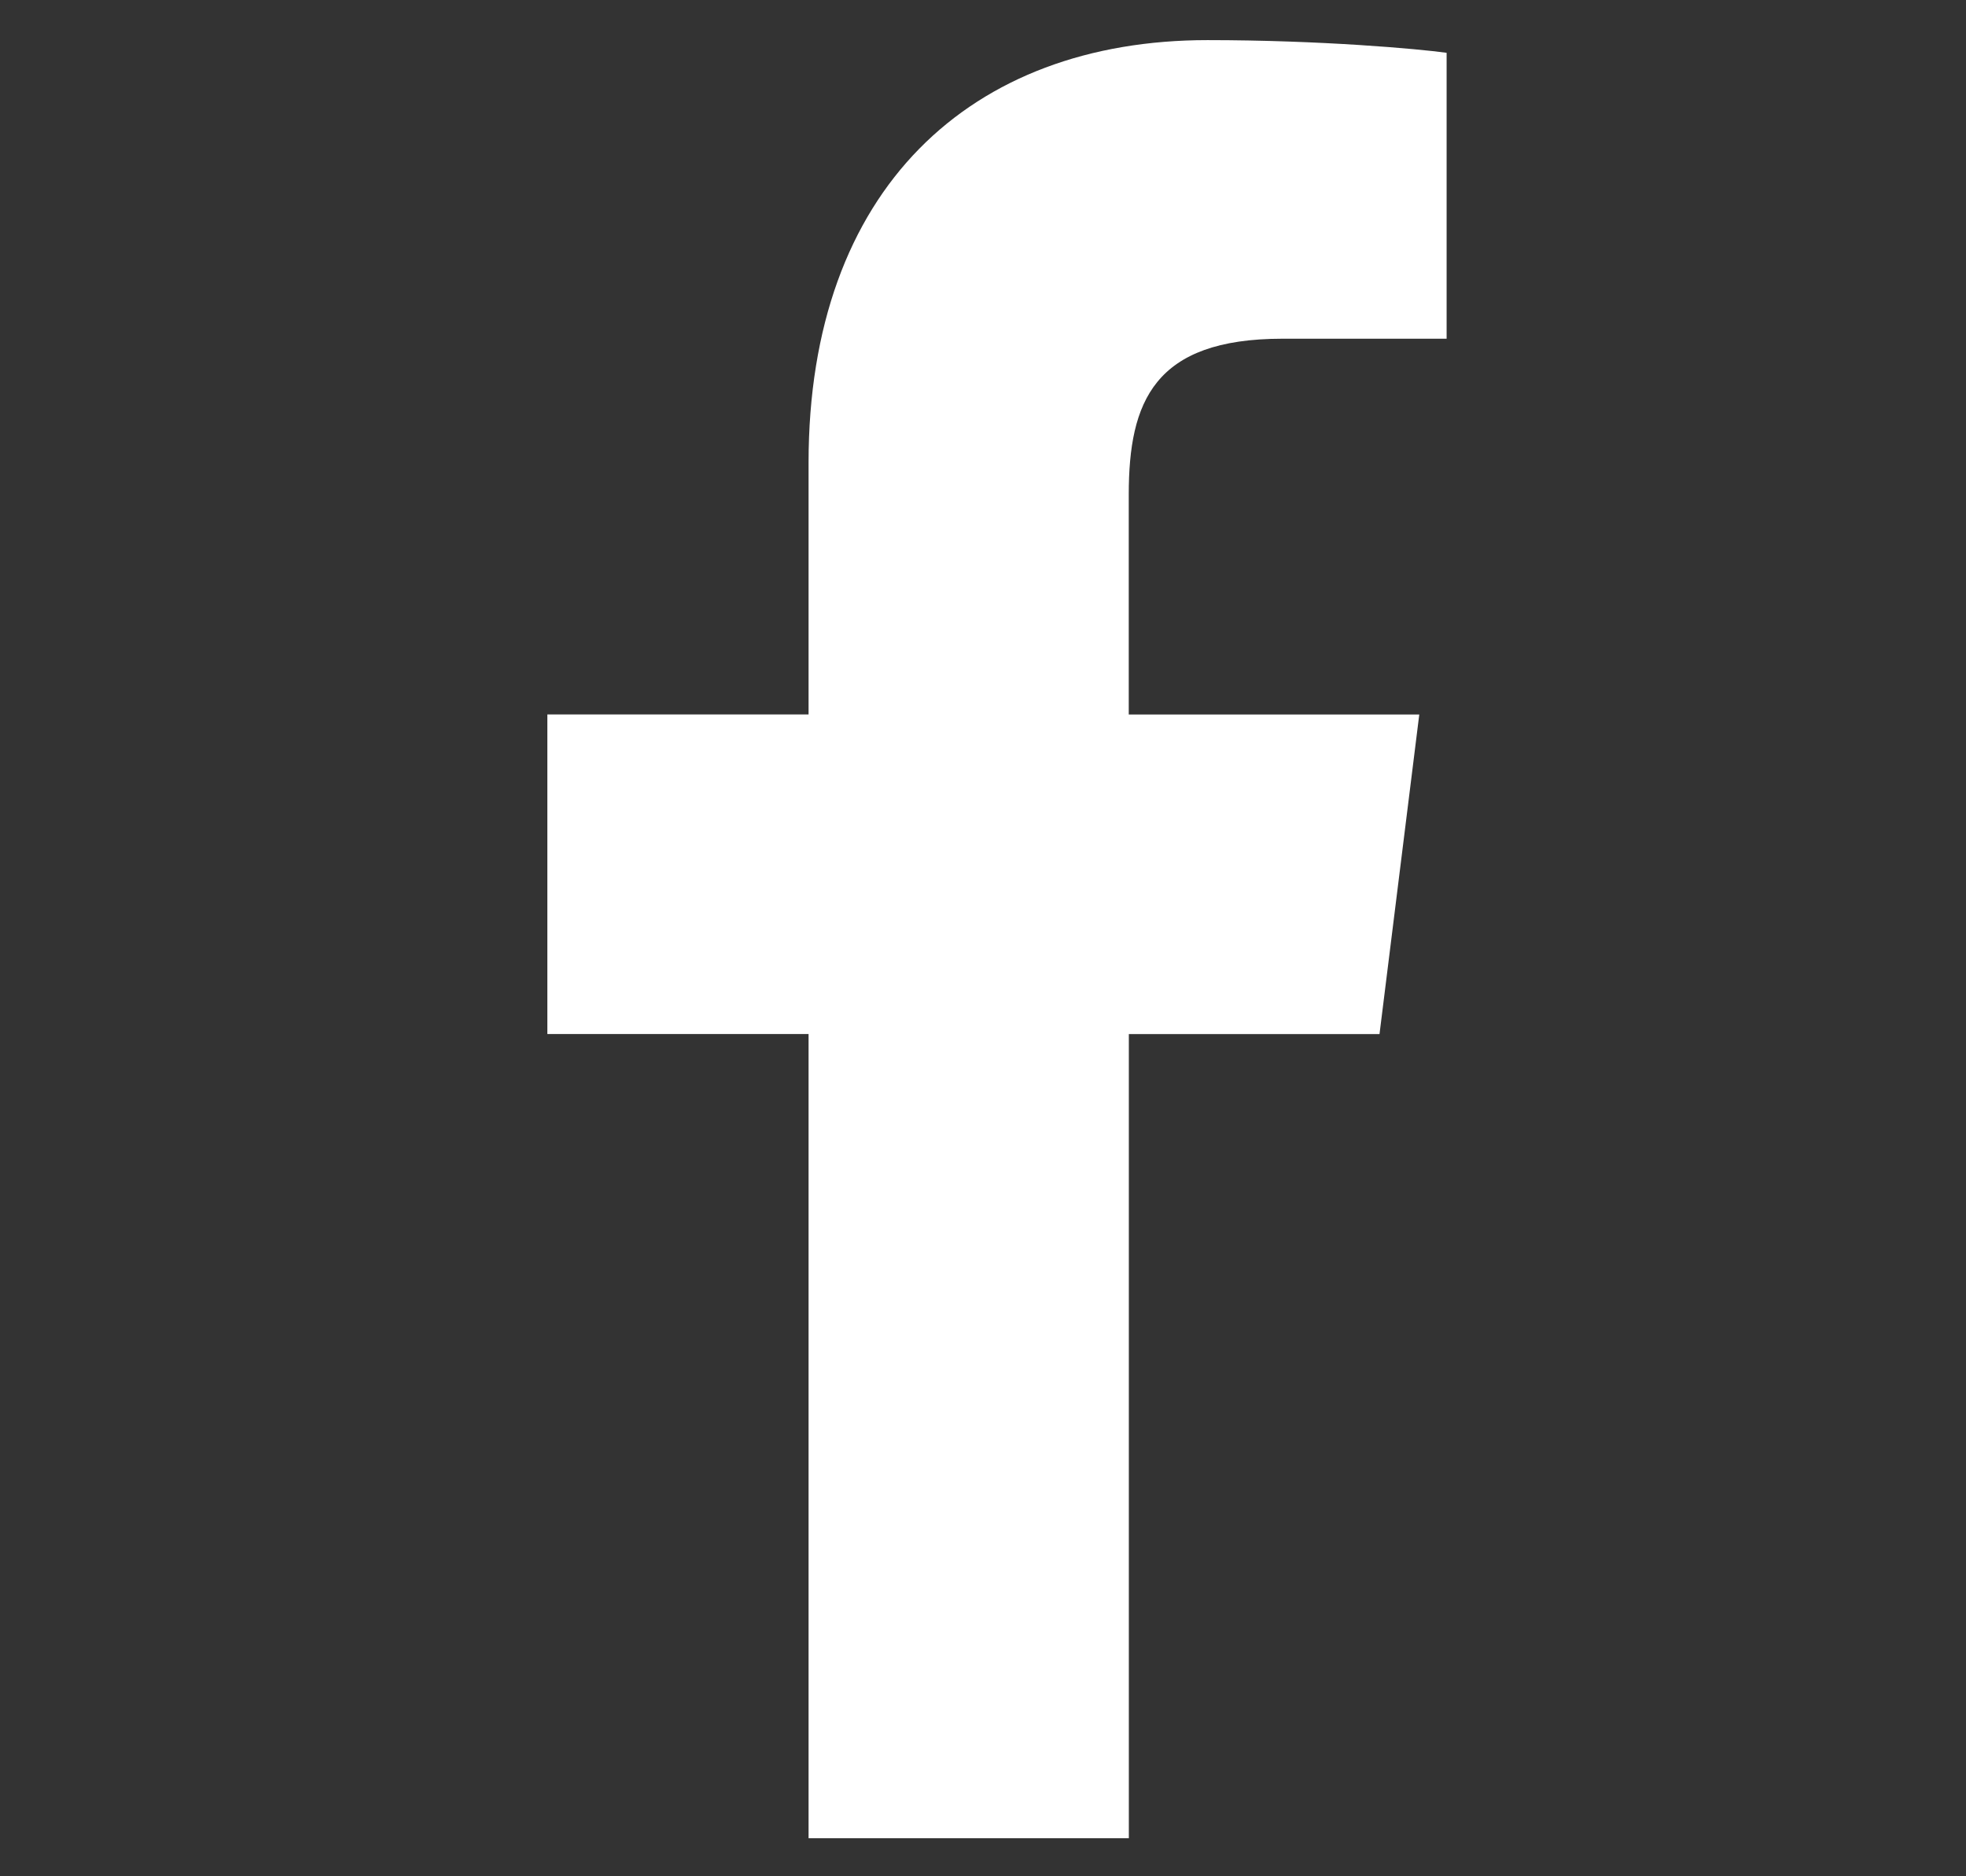 <svg width="22" height="21" viewBox="0 0 22 21" fill="none" xmlns="http://www.w3.org/2000/svg">
  <rect x="0" y="0" width="22" height="21" fill="#333333" stroke="none"/>
  <g clip-path="url(#clip0_472_732)">
    <path d="M14.351 3.791H16.188V0.591C15.871 0.547 14.781 0.449 13.512 0.449C10.863 0.449 9.048 2.115 9.048 5.178V7.996H6.125V11.573H9.048V20.574H12.632V11.574H15.437L15.882 7.997H12.631V5.532C12.632 4.499 12.911 3.791 14.351 3.791Z" fill="white"/>
  </g>
  <defs>
    <clipPath id="clip0_472_732">
      <rect width="20.125" height="20.125" fill="white" transform="translate(0.938 0.449)"/>
    </clipPath>
  </defs>
</svg>